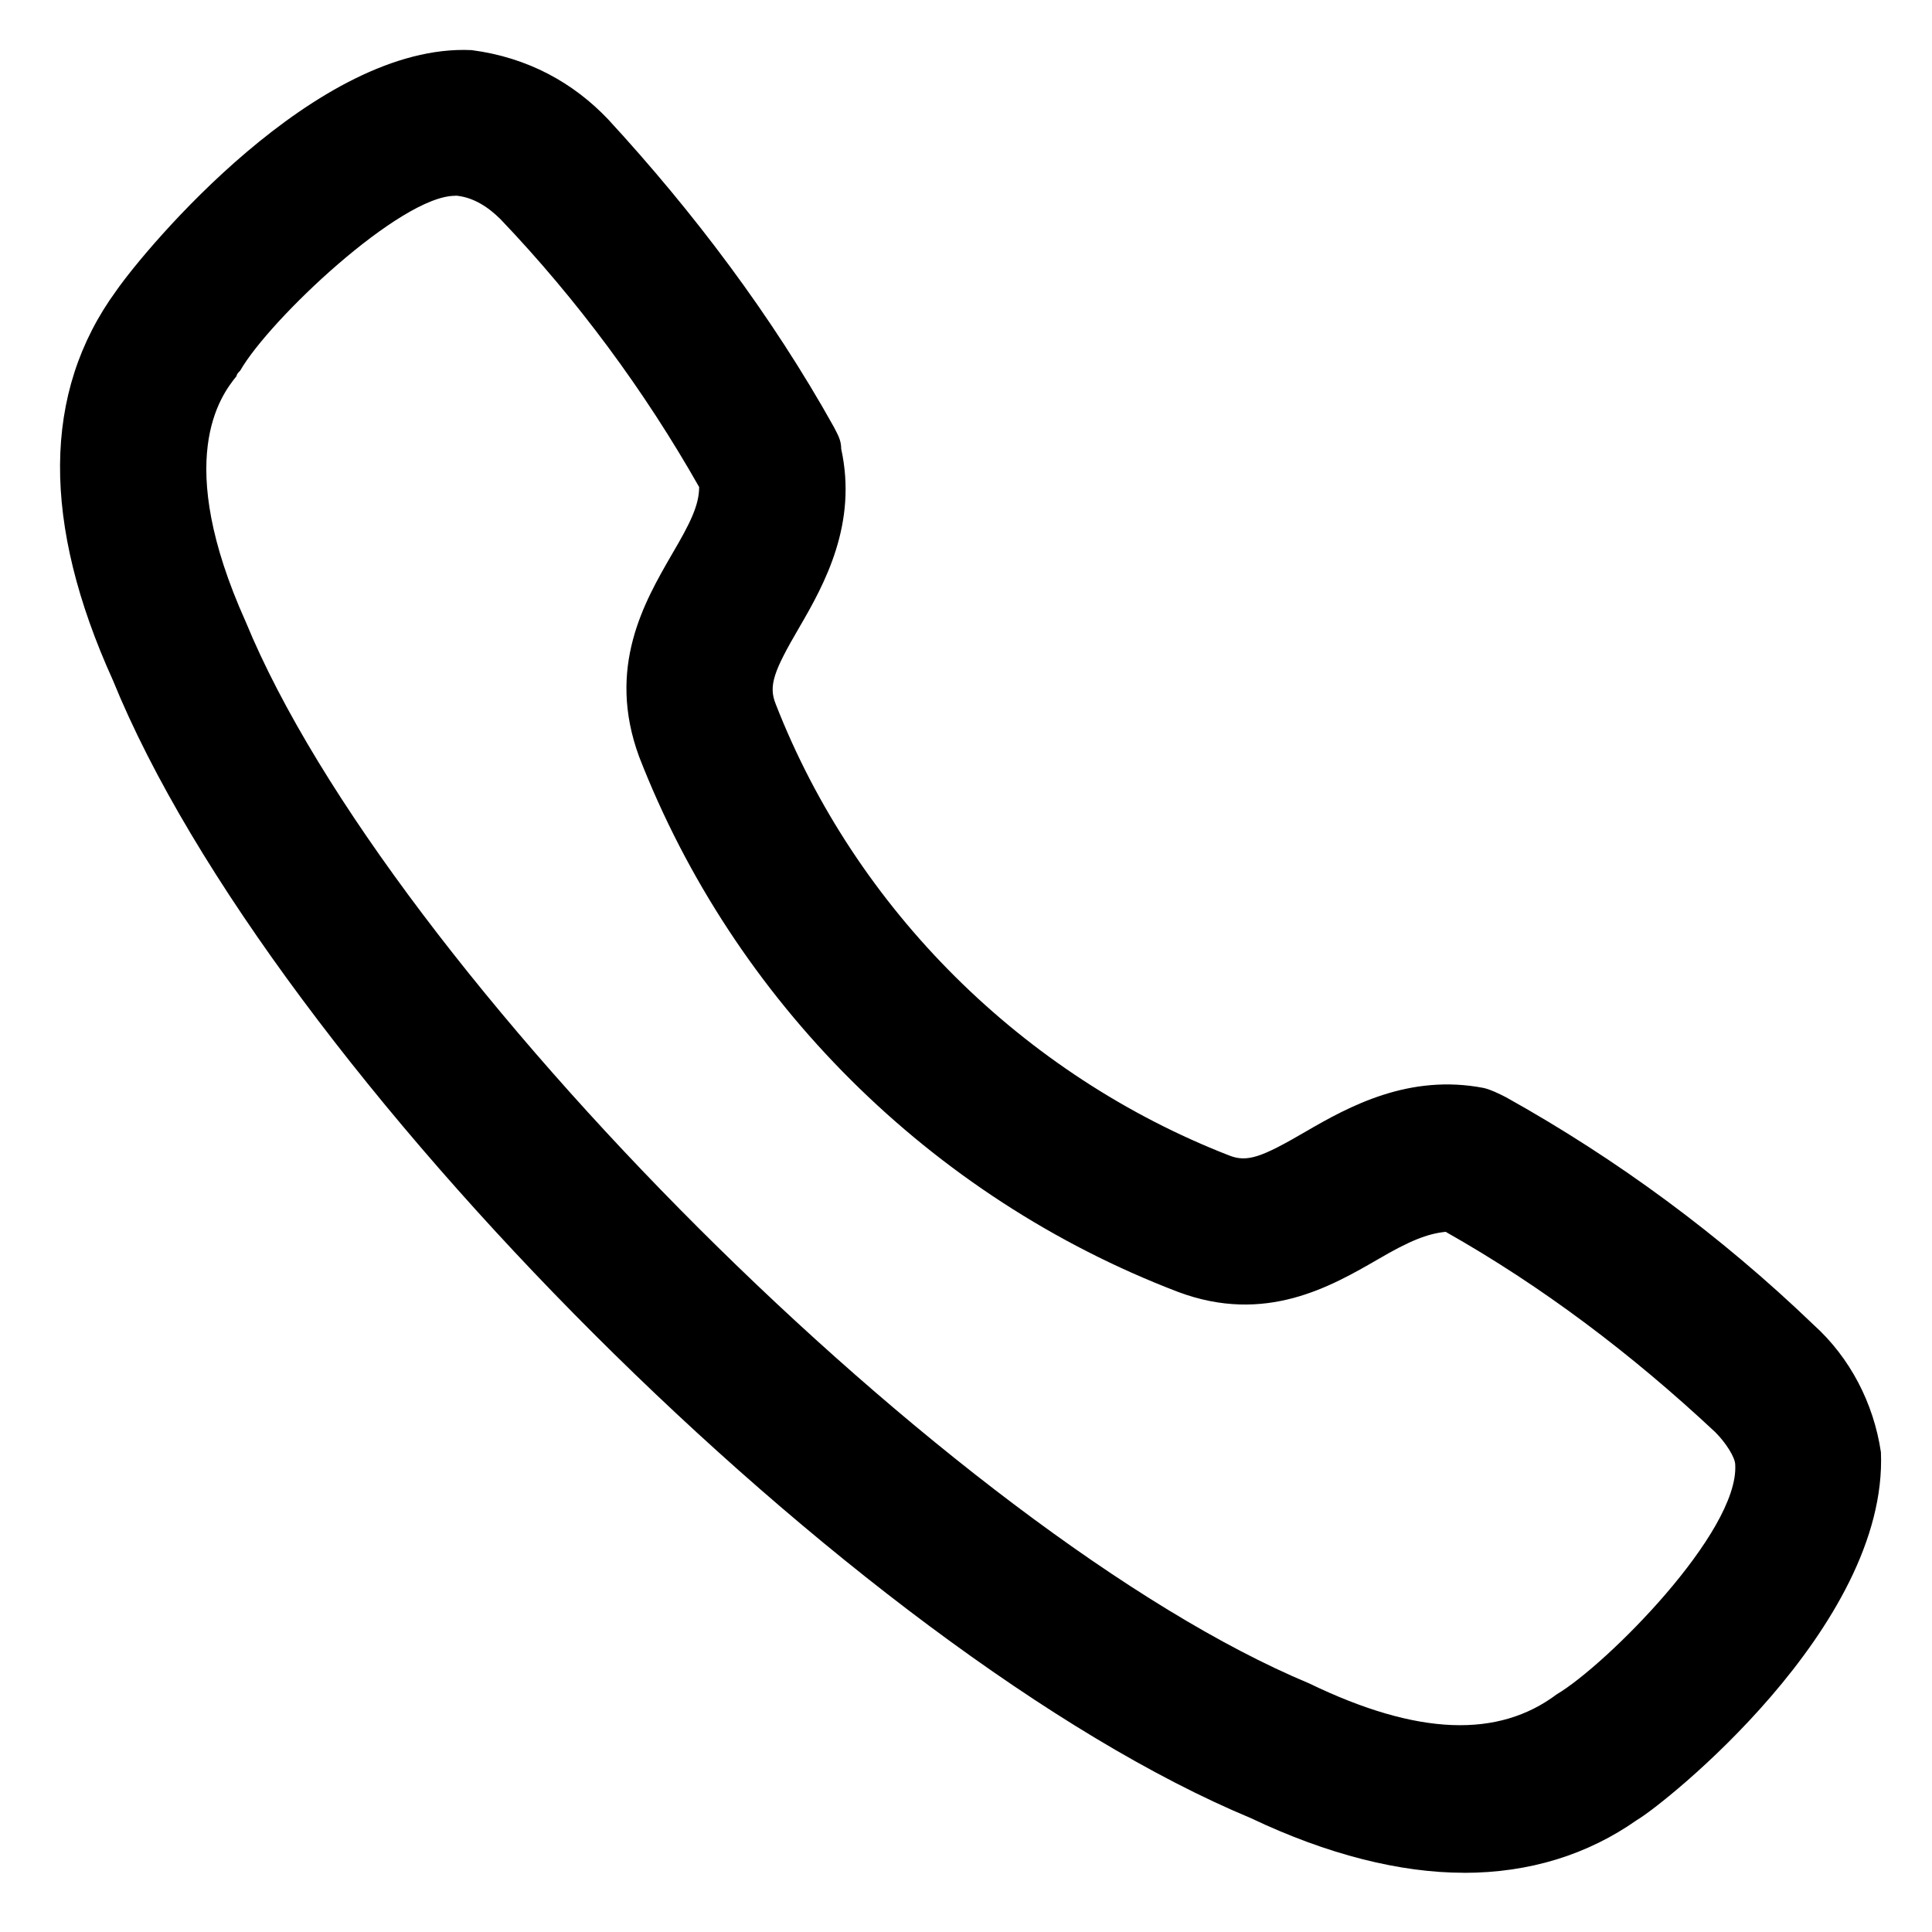 <!-- Generated by IcoMoon.io -->
<svg version="1.1" xmlns="http://www.w3.org/2000/svg" width="32" height="32" viewBox="0 0 32 32">
<title>tel</title>
<path d="M24.247 31.019c-1.056 0-2.262-0.302-3.529-0.905-6.514-2.714-16.225-12.395-18.849-18.849-1.176-2.594-1.176-4.765 0.060-6.454 0.483-0.694 3.317-4.102 5.881-3.981 0.935 0.121 1.689 0.543 2.262 1.146 1.417 1.538 2.714 3.257 3.74 5.097 0.060 0.121 0.121 0.211 0.121 0.362 0.271 1.237-0.271 2.232-0.694 2.956s-0.513 0.965-0.392 1.267c1.327 3.408 4.102 6.152 7.509 7.479 0.302 0.121 0.543 0.030 1.267-0.392s1.719-0.965 2.956-0.724c0.121 0.030 0.241 0.090 0.362 0.151 1.84 1.025 3.559 2.292 5.097 3.77 0.603 0.543 0.995 1.297 1.116 2.111 0.121 2.895-3.619 5.851-4.041 6.092-0.814 0.573-1.779 0.875-2.865 0.875zM7.538 3.243c-0.905 0-3.076 2.051-3.559 2.895-0.030 0.030-0.060 0.060-0.060 0.090-0.271 0.332-1.056 1.387 0.151 4.071 2.382 5.79 11.762 15.14 17.613 17.583 1.809 0.875 3.137 0.905 4.102 0.181 0.814-0.483 3.016-2.684 2.956-3.8 0-0.121-0.151-0.362-0.332-0.543-1.387-1.297-2.865-2.413-4.464-3.317-0.302 0.030-0.603 0.151-1.116 0.452-0.784 0.452-1.87 1.086-3.317 0.543-4.102-1.568-7.359-4.825-8.927-8.867-0.543-1.478 0.090-2.563 0.543-3.348 0.302-0.513 0.452-0.814 0.452-1.116-0.905-1.598-2.021-3.106-3.287-4.433-0.211-0.211-0.452-0.362-0.724-0.392 0 0 0 0-0.030 0zM2.924 5.505v0z"></path>
</svg>
